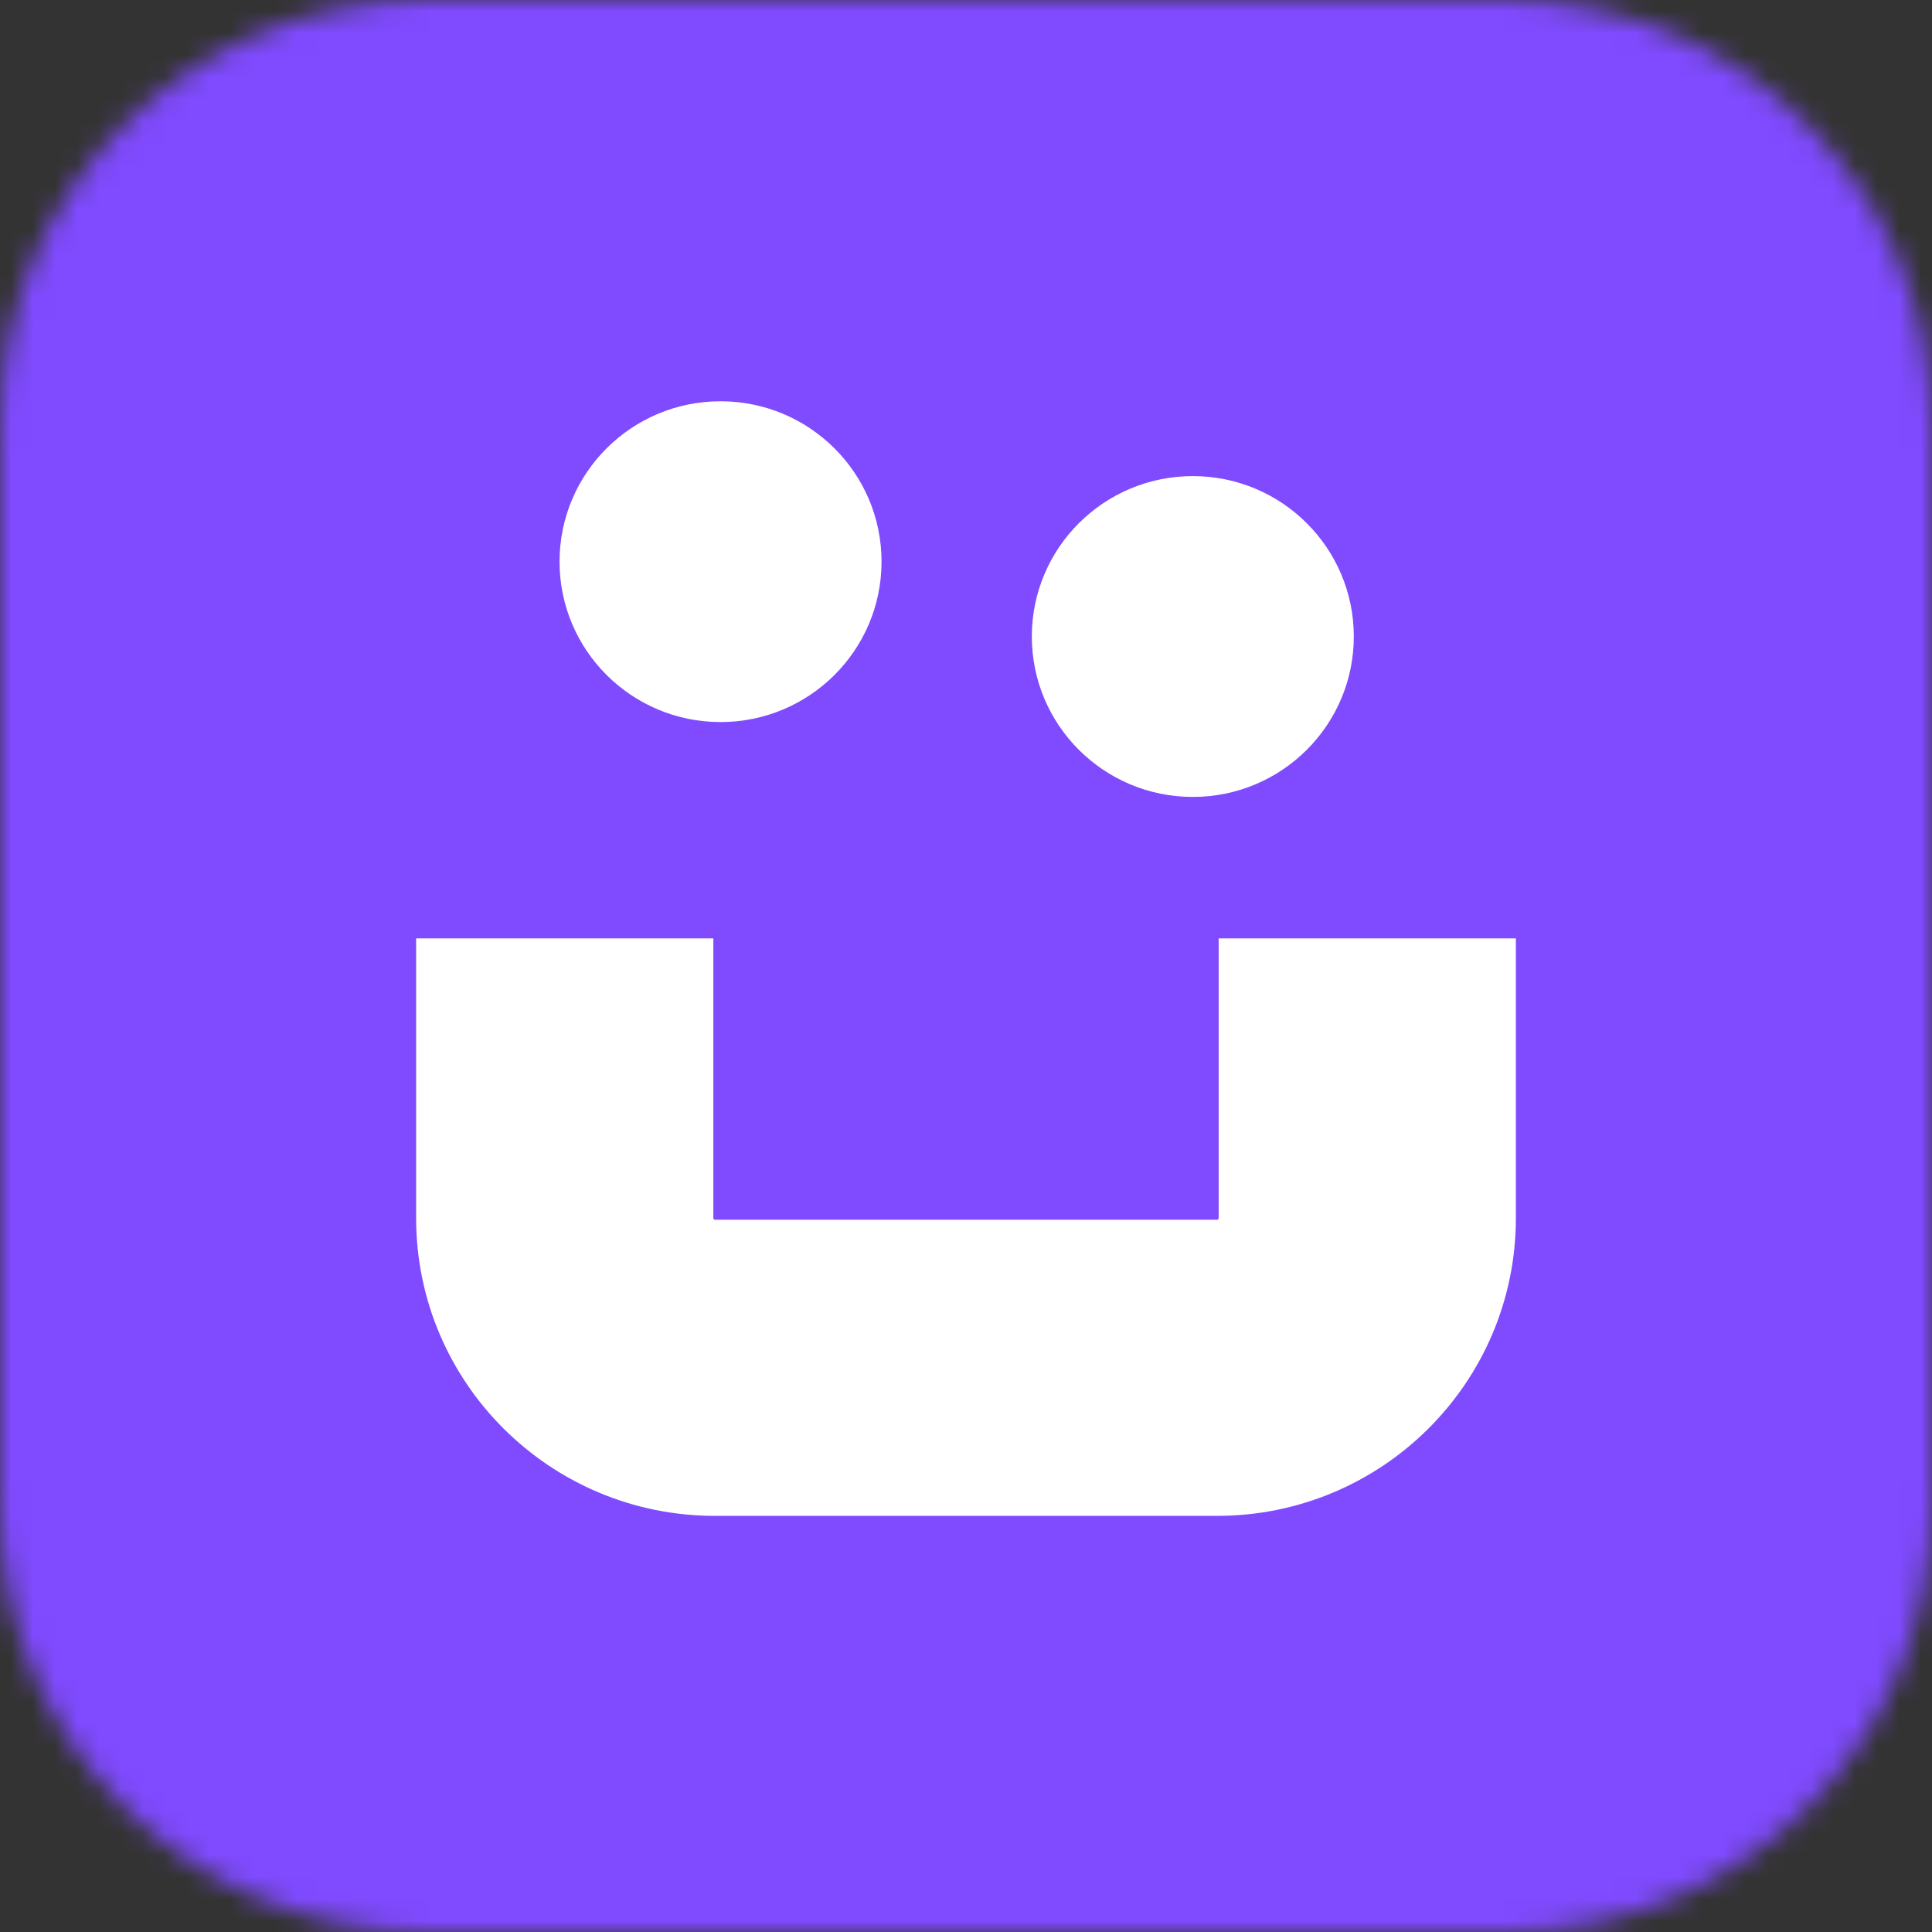 <svg width="88" height="88" viewBox="0 0 88 88" fill="none" xmlns="http://www.w3.org/2000/svg">
<rect x="0" y="0" width="88" height="88" fill="#333333" stroke="none"/>
<g clip-path="url(#clip0_405_19017)">
<mask id="mask0_405_19017" style="mask-type:alpha" maskUnits="userSpaceOnUse" x="0" y="0" width="88" height="88">
<path d="M0 19.36C0 8.668 8.668 0 19.36 0H68.64C79.332 0 88 8.668 88 19.36V68.64C88 79.332 79.332 88 68.64 88H19.36C8.668 88 0 79.332 0 68.64V19.36Z" fill="#FF0032"/>
</mask>
<g mask="url(#mask0_405_19017)">
<rect width="88" height="88" fill="#804AFF"/>
<path fill-rule="evenodd" clip-rule="evenodd" d="M32.492 42.743V55.483C32.492 55.497 32.494 55.503 32.494 55.505C32.494 55.507 32.495 55.508 32.495 55.51C32.497 55.514 32.503 55.524 32.514 55.536C32.526 55.547 32.536 55.553 32.54 55.554C32.542 55.555 32.543 55.556 32.545 55.556C32.547 55.556 32.553 55.558 32.568 55.558H55.432C55.447 55.558 55.453 55.556 55.455 55.556C55.457 55.556 55.458 55.555 55.46 55.554C55.464 55.553 55.474 55.547 55.486 55.536C55.497 55.524 55.503 55.514 55.505 55.51C55.505 55.508 55.506 55.507 55.506 55.505C55.506 55.503 55.508 55.497 55.508 55.483V42.743H69.046V55.483C69.046 62.974 62.951 69.046 55.432 69.046H32.568C25.049 69.046 18.954 62.974 18.954 55.483V42.743H32.492Z" fill="white"/>
<path d="M40.153 25.583C40.153 29.618 36.869 32.889 32.819 32.889C28.769 32.889 25.486 29.618 25.486 25.583C25.486 21.548 28.769 18.277 32.819 18.277C36.869 18.277 40.153 21.548 40.153 25.583Z" fill="white"/>
<path d="M61.664 28.992C61.664 33.028 58.381 36.299 54.331 36.299C50.281 36.299 46.998 33.028 46.998 28.992C46.998 24.957 50.281 21.686 54.331 21.686C58.381 21.686 61.664 24.957 61.664 28.992Z" fill="white"/>
</g>
</g>
<defs>
<clipPath id="clip0_405_19017">
<rect width="88" height="88" fill="white"/>
</clipPath>
</defs>
</svg>
